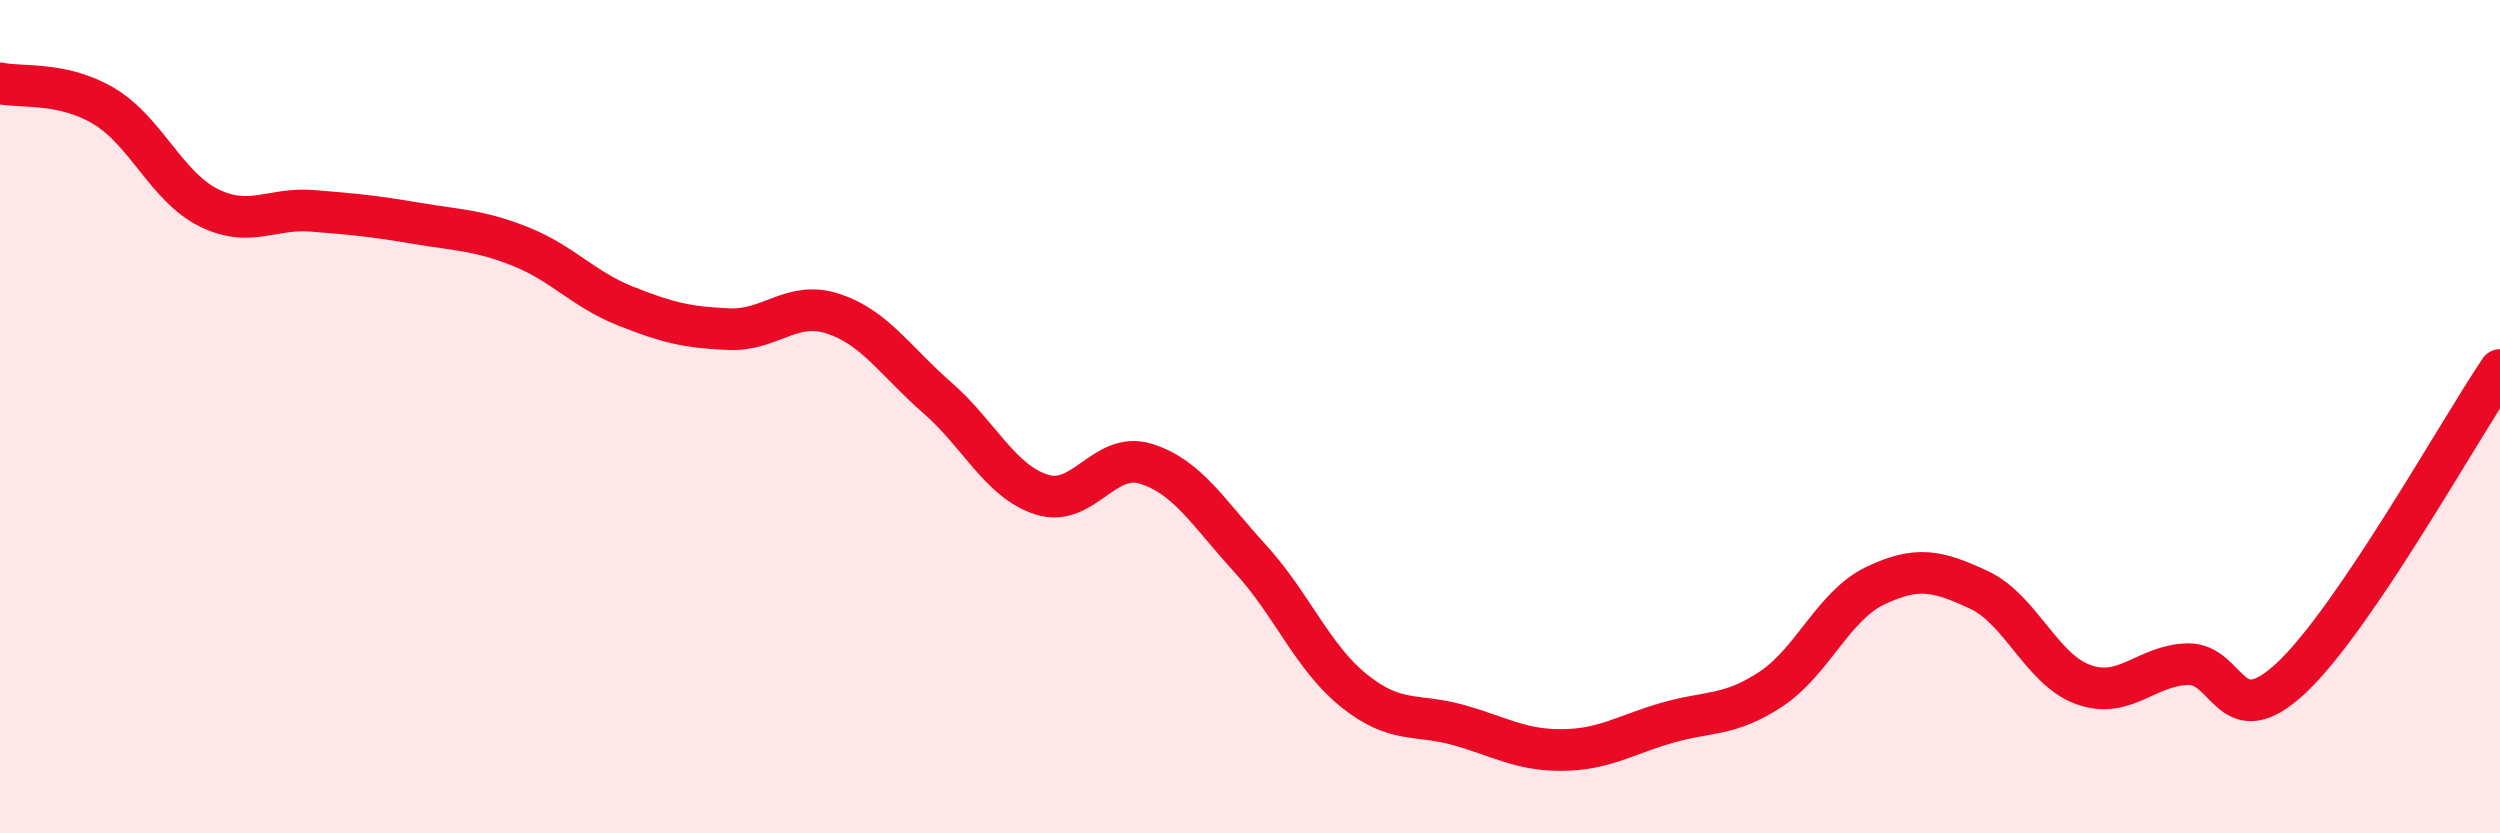 
    <svg width="60" height="20" viewBox="0 0 60 20" xmlns="http://www.w3.org/2000/svg">
      <path
        d="M 0,2 C 0.5,2.11 1.5,1.95 2.5,2.55 C 3.5,3.15 4,4.48 5,4.98 C 6,5.48 6.5,4.98 7.5,5.06 C 8.5,5.14 9,5.19 10,5.36 C 11,5.53 11.5,5.52 12.5,5.92 C 13.5,6.32 14,6.94 15,7.34 C 16,7.74 16.5,7.86 17.5,7.9 C 18.5,7.94 19,7.2 20,7.53 C 21,7.86 21.5,8.68 22.5,9.55 C 23.5,10.42 24,11.55 25,11.87 C 26,12.19 26.5,10.82 27.5,11.13 C 28.5,11.44 29,12.31 30,13.4 C 31,14.49 31.5,15.78 32.5,16.58 C 33.5,17.38 34,17.12 35,17.4 C 36,17.68 36.5,18.01 37.5,18 C 38.5,17.99 39,17.64 40,17.35 C 41,17.06 41.5,17.2 42.5,16.54 C 43.5,15.88 44,14.54 45,14.06 C 46,13.58 46.5,13.69 47.5,14.16 C 48.5,14.63 49,16.07 50,16.43 C 51,16.79 51.5,15.97 52.5,15.94 C 53.5,15.91 53.5,17.67 55,16.26 C 56.5,14.85 59,10.36 60,8.88L60 20L0 20Z"
        fill="#EB0A25"
        opacity="0.1"
        stroke-linecap="round"
        stroke-linejoin="round"
      />
      <path
        d="M 0,2 C 0.5,2.11 1.5,1.95 2.5,2.55 C 3.5,3.15 4,4.48 5,4.98 C 6,5.48 6.5,4.98 7.5,5.06 C 8.5,5.14 9,5.19 10,5.36 C 11,5.53 11.5,5.52 12.5,5.92 C 13.5,6.32 14,6.94 15,7.34 C 16,7.74 16.5,7.86 17.5,7.9 C 18.5,7.94 19,7.2 20,7.53 C 21,7.86 21.5,8.68 22.5,9.55 C 23.5,10.42 24,11.55 25,11.87 C 26,12.19 26.5,10.82 27.5,11.13 C 28.5,11.44 29,12.31 30,13.4 C 31,14.49 31.5,15.78 32.5,16.58 C 33.5,17.38 34,17.12 35,17.4 C 36,17.68 36.5,18.01 37.5,18 C 38.5,17.99 39,17.64 40,17.35 C 41,17.06 41.5,17.2 42.5,16.54 C 43.5,15.88 44,14.54 45,14.06 C 46,13.58 46.5,13.69 47.5,14.16 C 48.5,14.63 49,16.07 50,16.43 C 51,16.79 51.5,15.97 52.5,15.94 C 53.5,15.91 53.5,17.67 55,16.26 C 56.5,14.85 59,10.36 60,8.88"
        stroke="#EB0A25"
        stroke-width="1"
        fill="none"
        stroke-linecap="round"
        stroke-linejoin="round"
      />
    </svg>
  